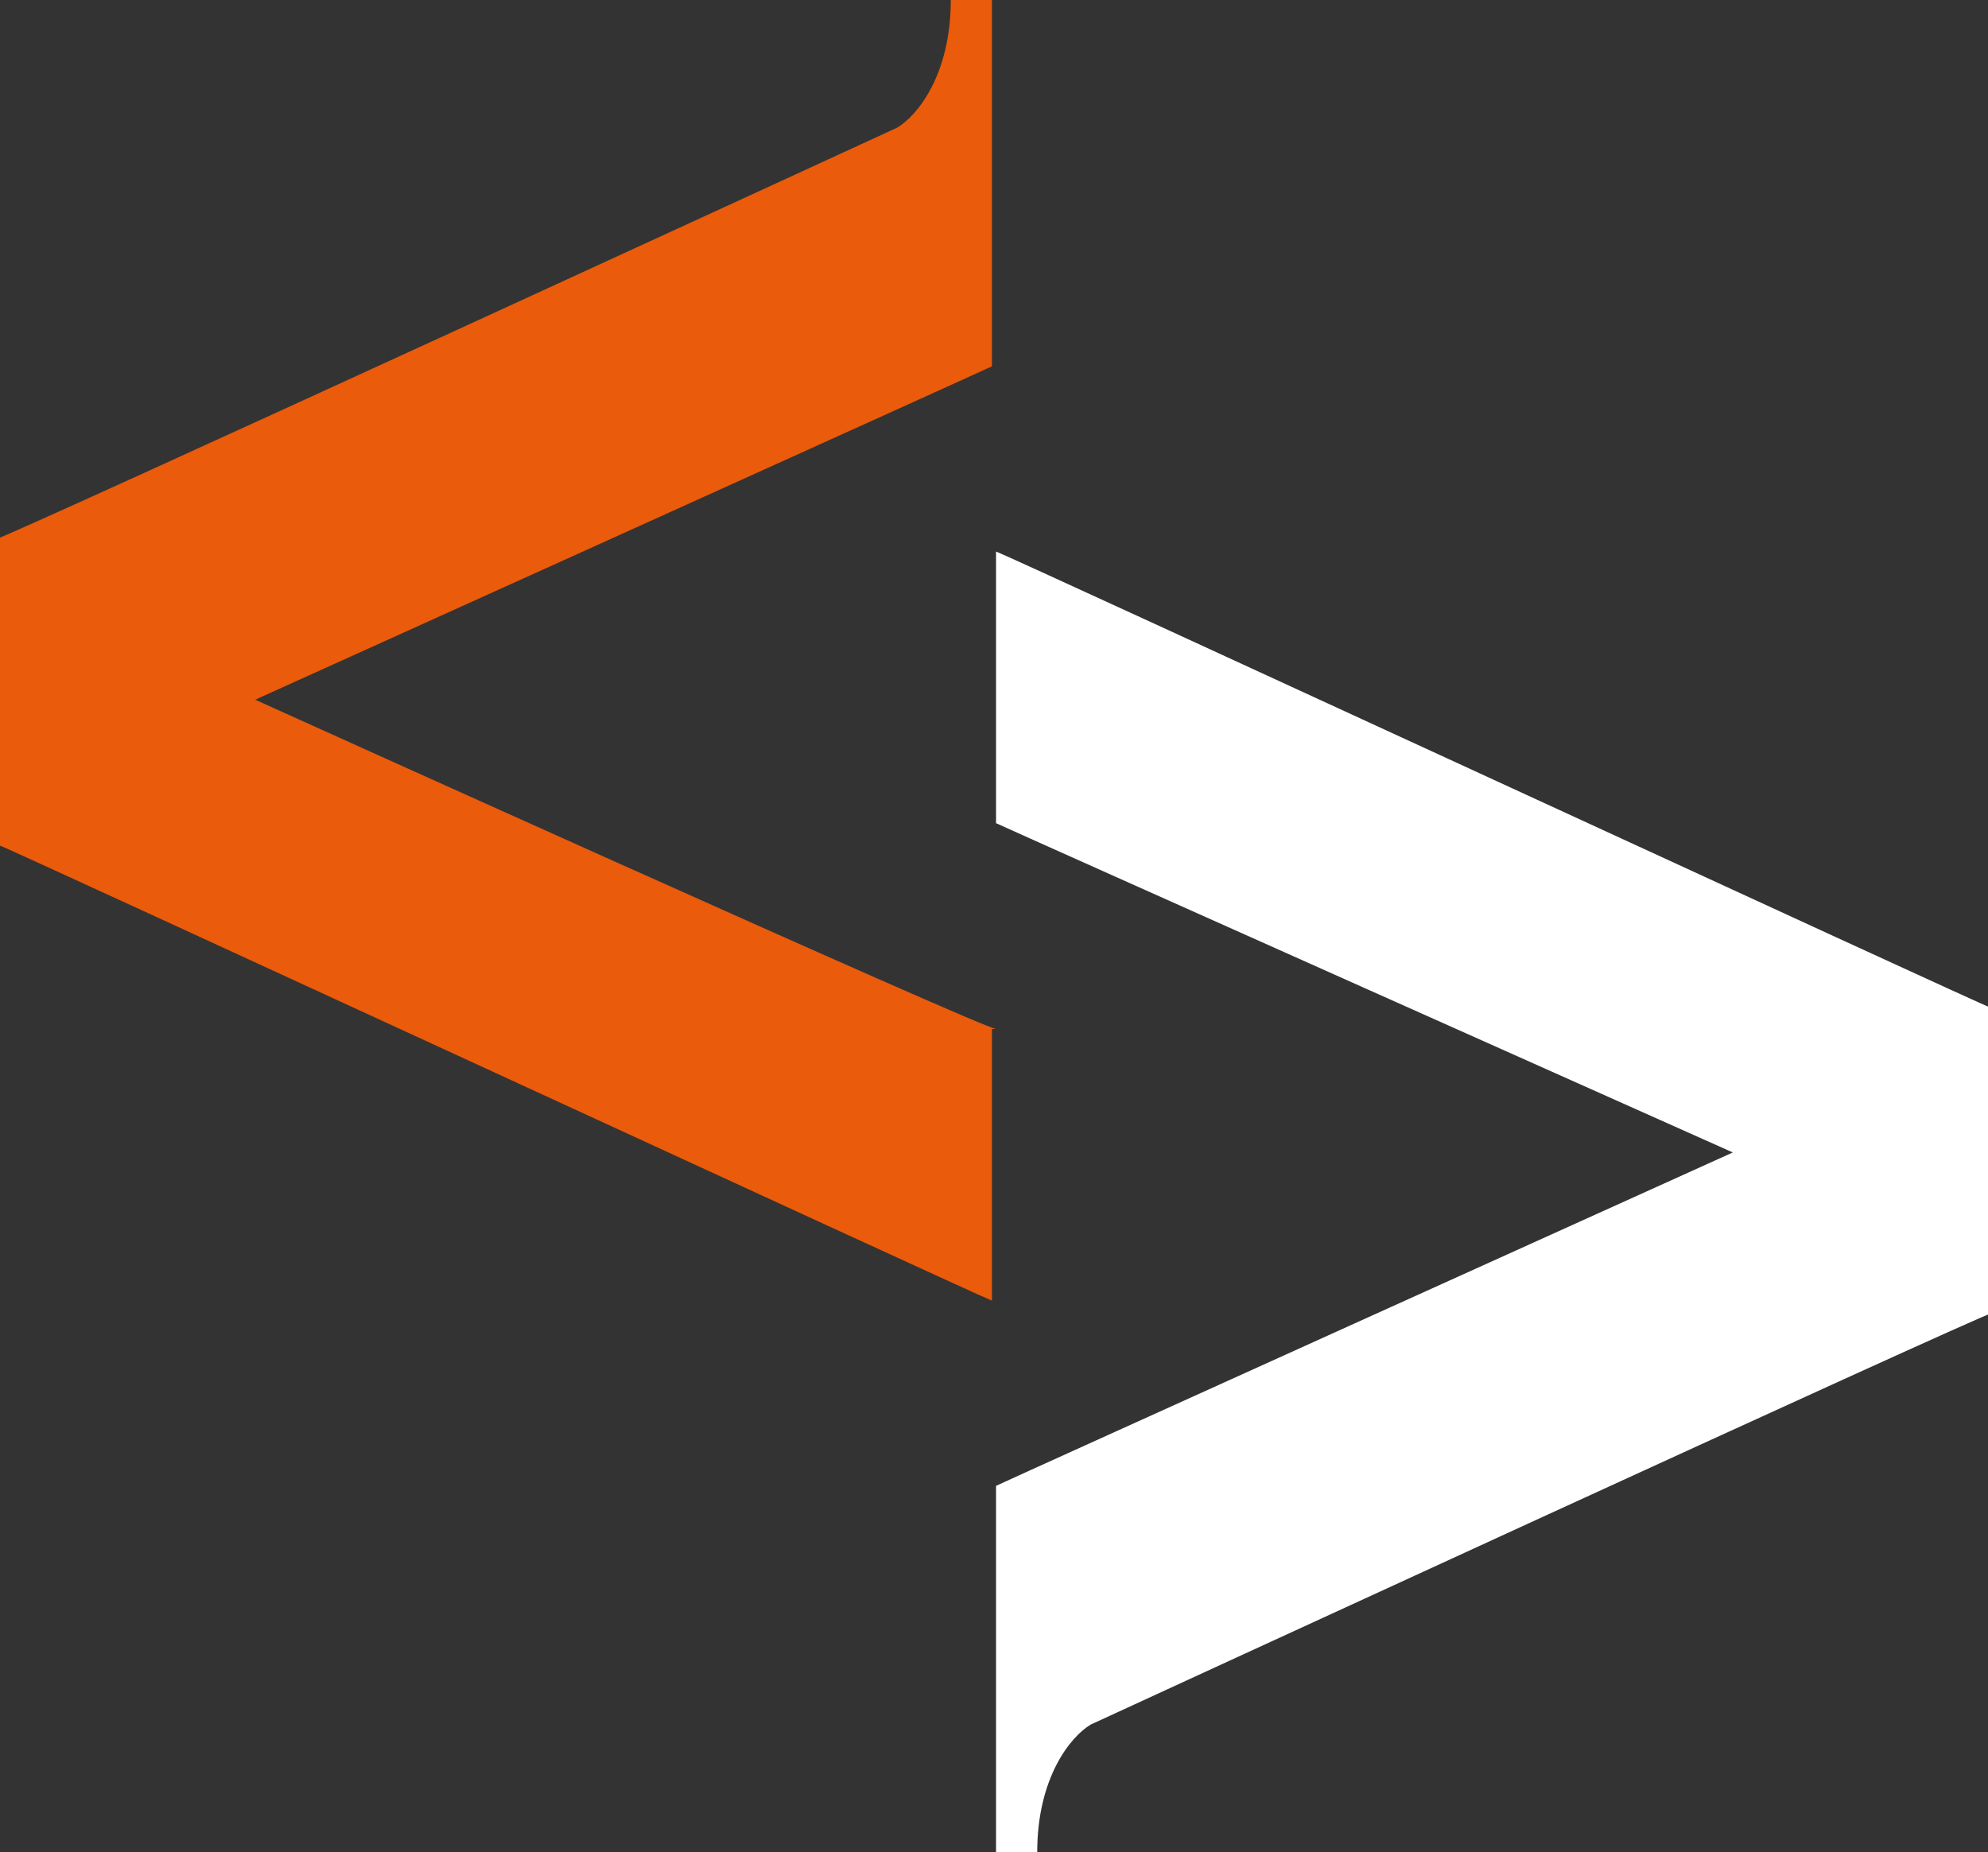 <svg version="1.1" id="Layer_1" xmlns:x="ns_extend;" xmlns:i="ns_ai;" xmlns:graph="ns_graphs;" xmlns="http://www.w3.org/2000/svg" xmlns:xlink="http://www.w3.org/1999/xlink" x="0px" y="0px" viewBox="0 0 48.3 45" style="enable-background:new 0 0 48.3 45;" xml:space="preserve">
 <rect x="0" y="0" width="48.3" height="45" fill="#333333" stroke="none"/>
 <style type="text/css">
  .st0{fill:#FFFFFF;}
	.st1{fill:#EA5B0B;}
 </style>
 <g>
  <path class="st0" d="M24.2,20c0.2,0.1,17.9,8,17.9,8s-17.7,8-17.9,8.1V45h1c0-1.8,0.8-2.8,1.3-3.1c0,0,21.5-9.9,21.9-10v-7.4
		c-0.3-0.1-23.9-11-24.2-11.1V20z">
  </path>
  <path class="st1" d="M24.2,25C23.9,25,6.2,17,6.2,17s17.7-8,17.9-8.1V0h-1c0,1.8-0.8,2.8-1.3,3.1c0,0-21.5,9.9-21.9,10v7.4
		c0.3,0.1,23.9,11,24.2,11.1V25z">
  </path>
 </g>
</svg>